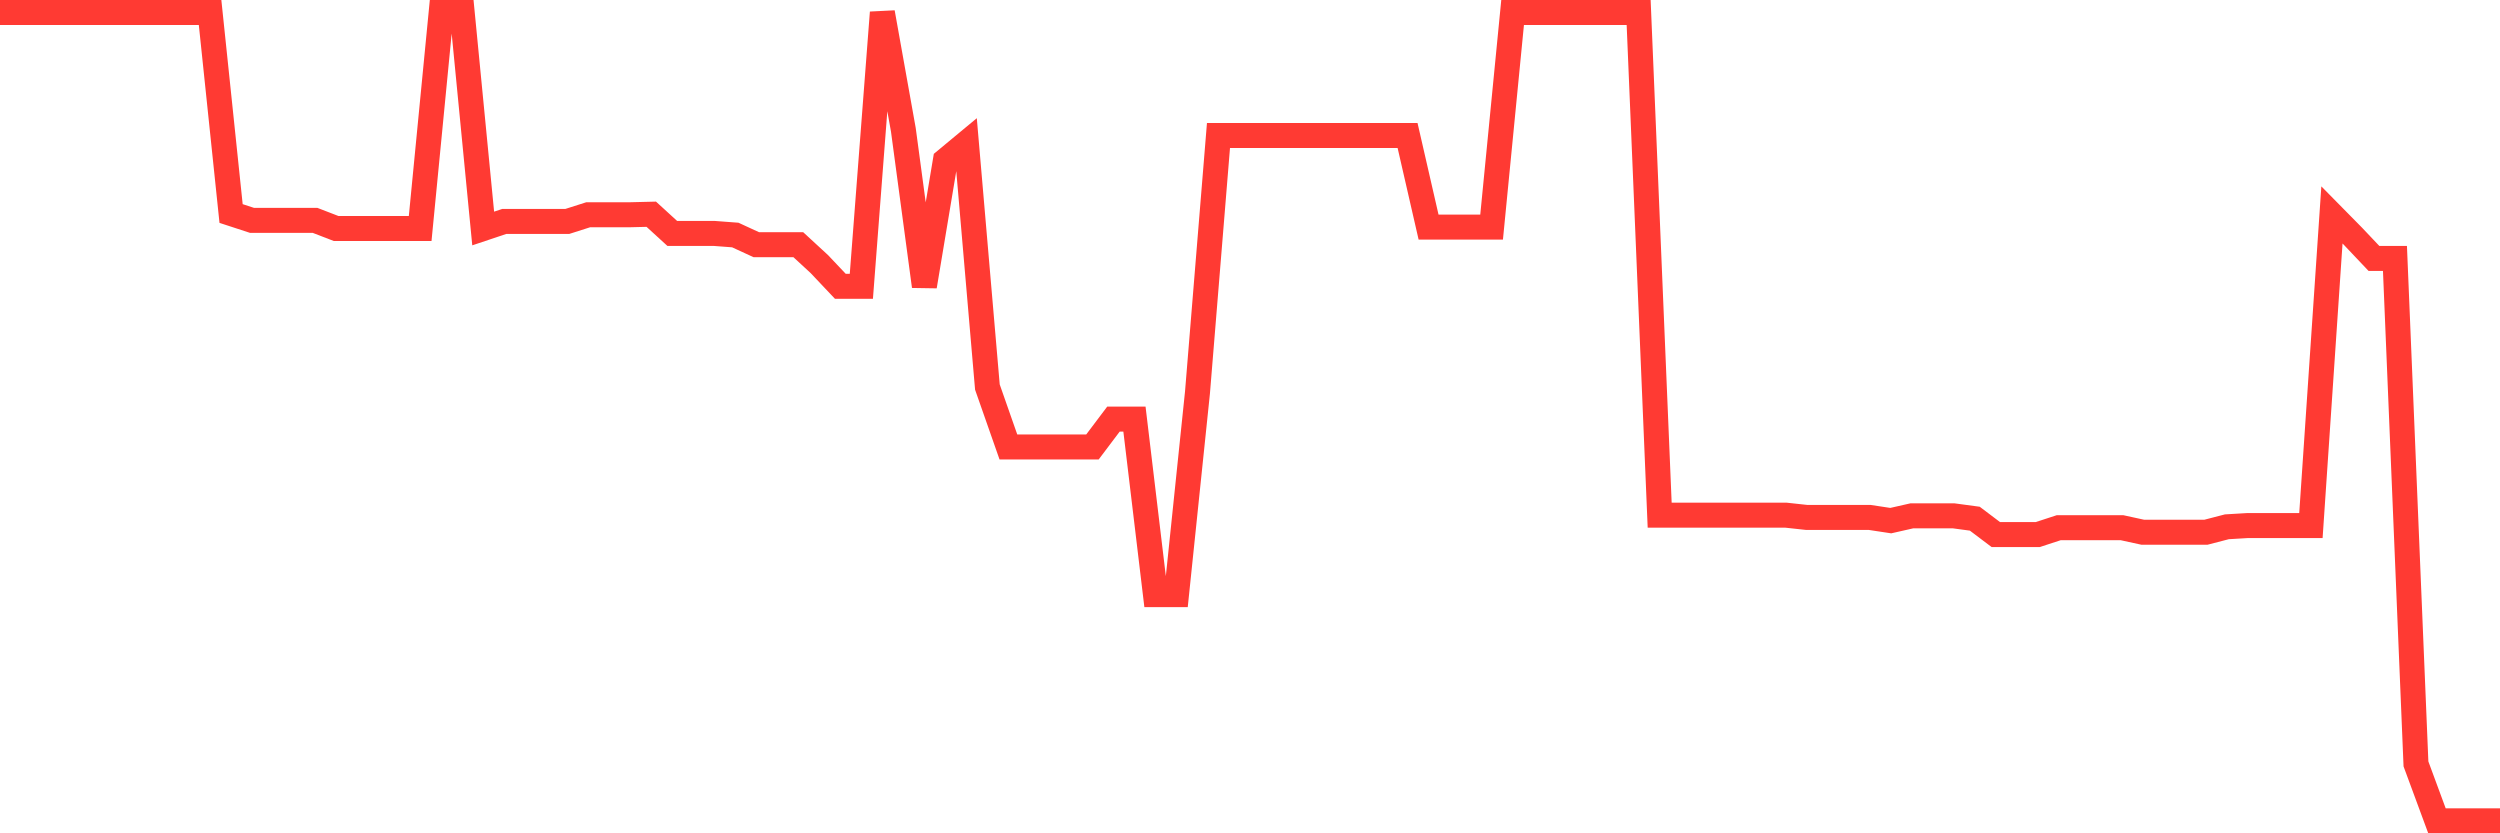 <svg
  xmlns="http://www.w3.org/2000/svg"
  xmlns:xlink="http://www.w3.org/1999/xlink"
  width="120"
  height="40"
  viewBox="0 0 120 40"
  preserveAspectRatio="none"
>
  <polyline
    points="0,0.6 1.008,0.6 2.017,0.6 3.025,0.6 4.034,0.6 5.042,0.6 6.05,0.6 7.059,0.6 8.067,0.6 9.076,0.6 10.084,0.6 11.092,10.249 12.101,10.579 13.109,10.579 14.118,10.579 15.126,10.579 16.134,10.968 17.143,10.968 18.151,10.968 19.16,10.968 20.168,10.968 21.176,0.6 22.185,0.6 23.193,10.968 24.202,10.63 25.21,10.63 26.218,10.63 27.227,10.63 28.235,10.308 29.244,10.308 30.252,10.308 31.261,10.283 32.269,11.205 33.277,11.205 34.286,11.205 35.294,11.281 36.303,11.746 37.311,11.746 38.319,11.746 39.328,12.676 40.336,13.742 41.345,13.742 42.353,0.6 43.361,6.232 44.37,13.742 45.378,7.704 46.387,6.867 47.395,18.579 48.403,21.455 49.412,21.455 50.42,21.455 51.429,21.455 52.437,21.455 53.445,20.118 54.454,20.118 55.462,28.541 56.471,28.541 57.479,18.841 58.487,6.503 59.496,6.503 60.504,6.503 61.513,6.503 62.521,6.503 63.529,6.503 64.538,6.503 65.546,6.503 66.555,6.503 67.563,6.503 68.571,10.9 69.58,10.9 70.588,10.9 71.597,10.9 72.605,0.6 73.613,0.6 74.622,0.6 75.63,0.6 76.639,0.6 77.647,0.6 78.655,0.6 79.664,24.727 80.672,24.727 81.681,24.727 82.689,24.727 83.697,24.727 84.706,24.727 85.714,24.727 86.723,24.837 87.731,24.837 88.739,24.837 89.748,24.837 90.756,24.99 91.765,24.761 92.773,24.761 93.782,24.761 94.79,24.897 95.798,25.658 96.807,25.658 97.815,25.658 98.824,25.328 99.832,25.328 100.84,25.328 101.849,25.328 102.857,25.548 103.866,25.548 104.874,25.548 105.882,25.548 106.891,25.286 107.899,25.226 108.908,25.226 109.916,25.226 110.924,25.226 111.933,10.317 112.941,11.34 113.95,12.406 114.958,12.406 115.966,36.668 116.975,39.4 117.983,39.4 118.992,39.4 120,39.4"
    fill="none"
    stroke="#ff3a33"
    stroke-width="1.2"
  >
  </polyline>
</svg>